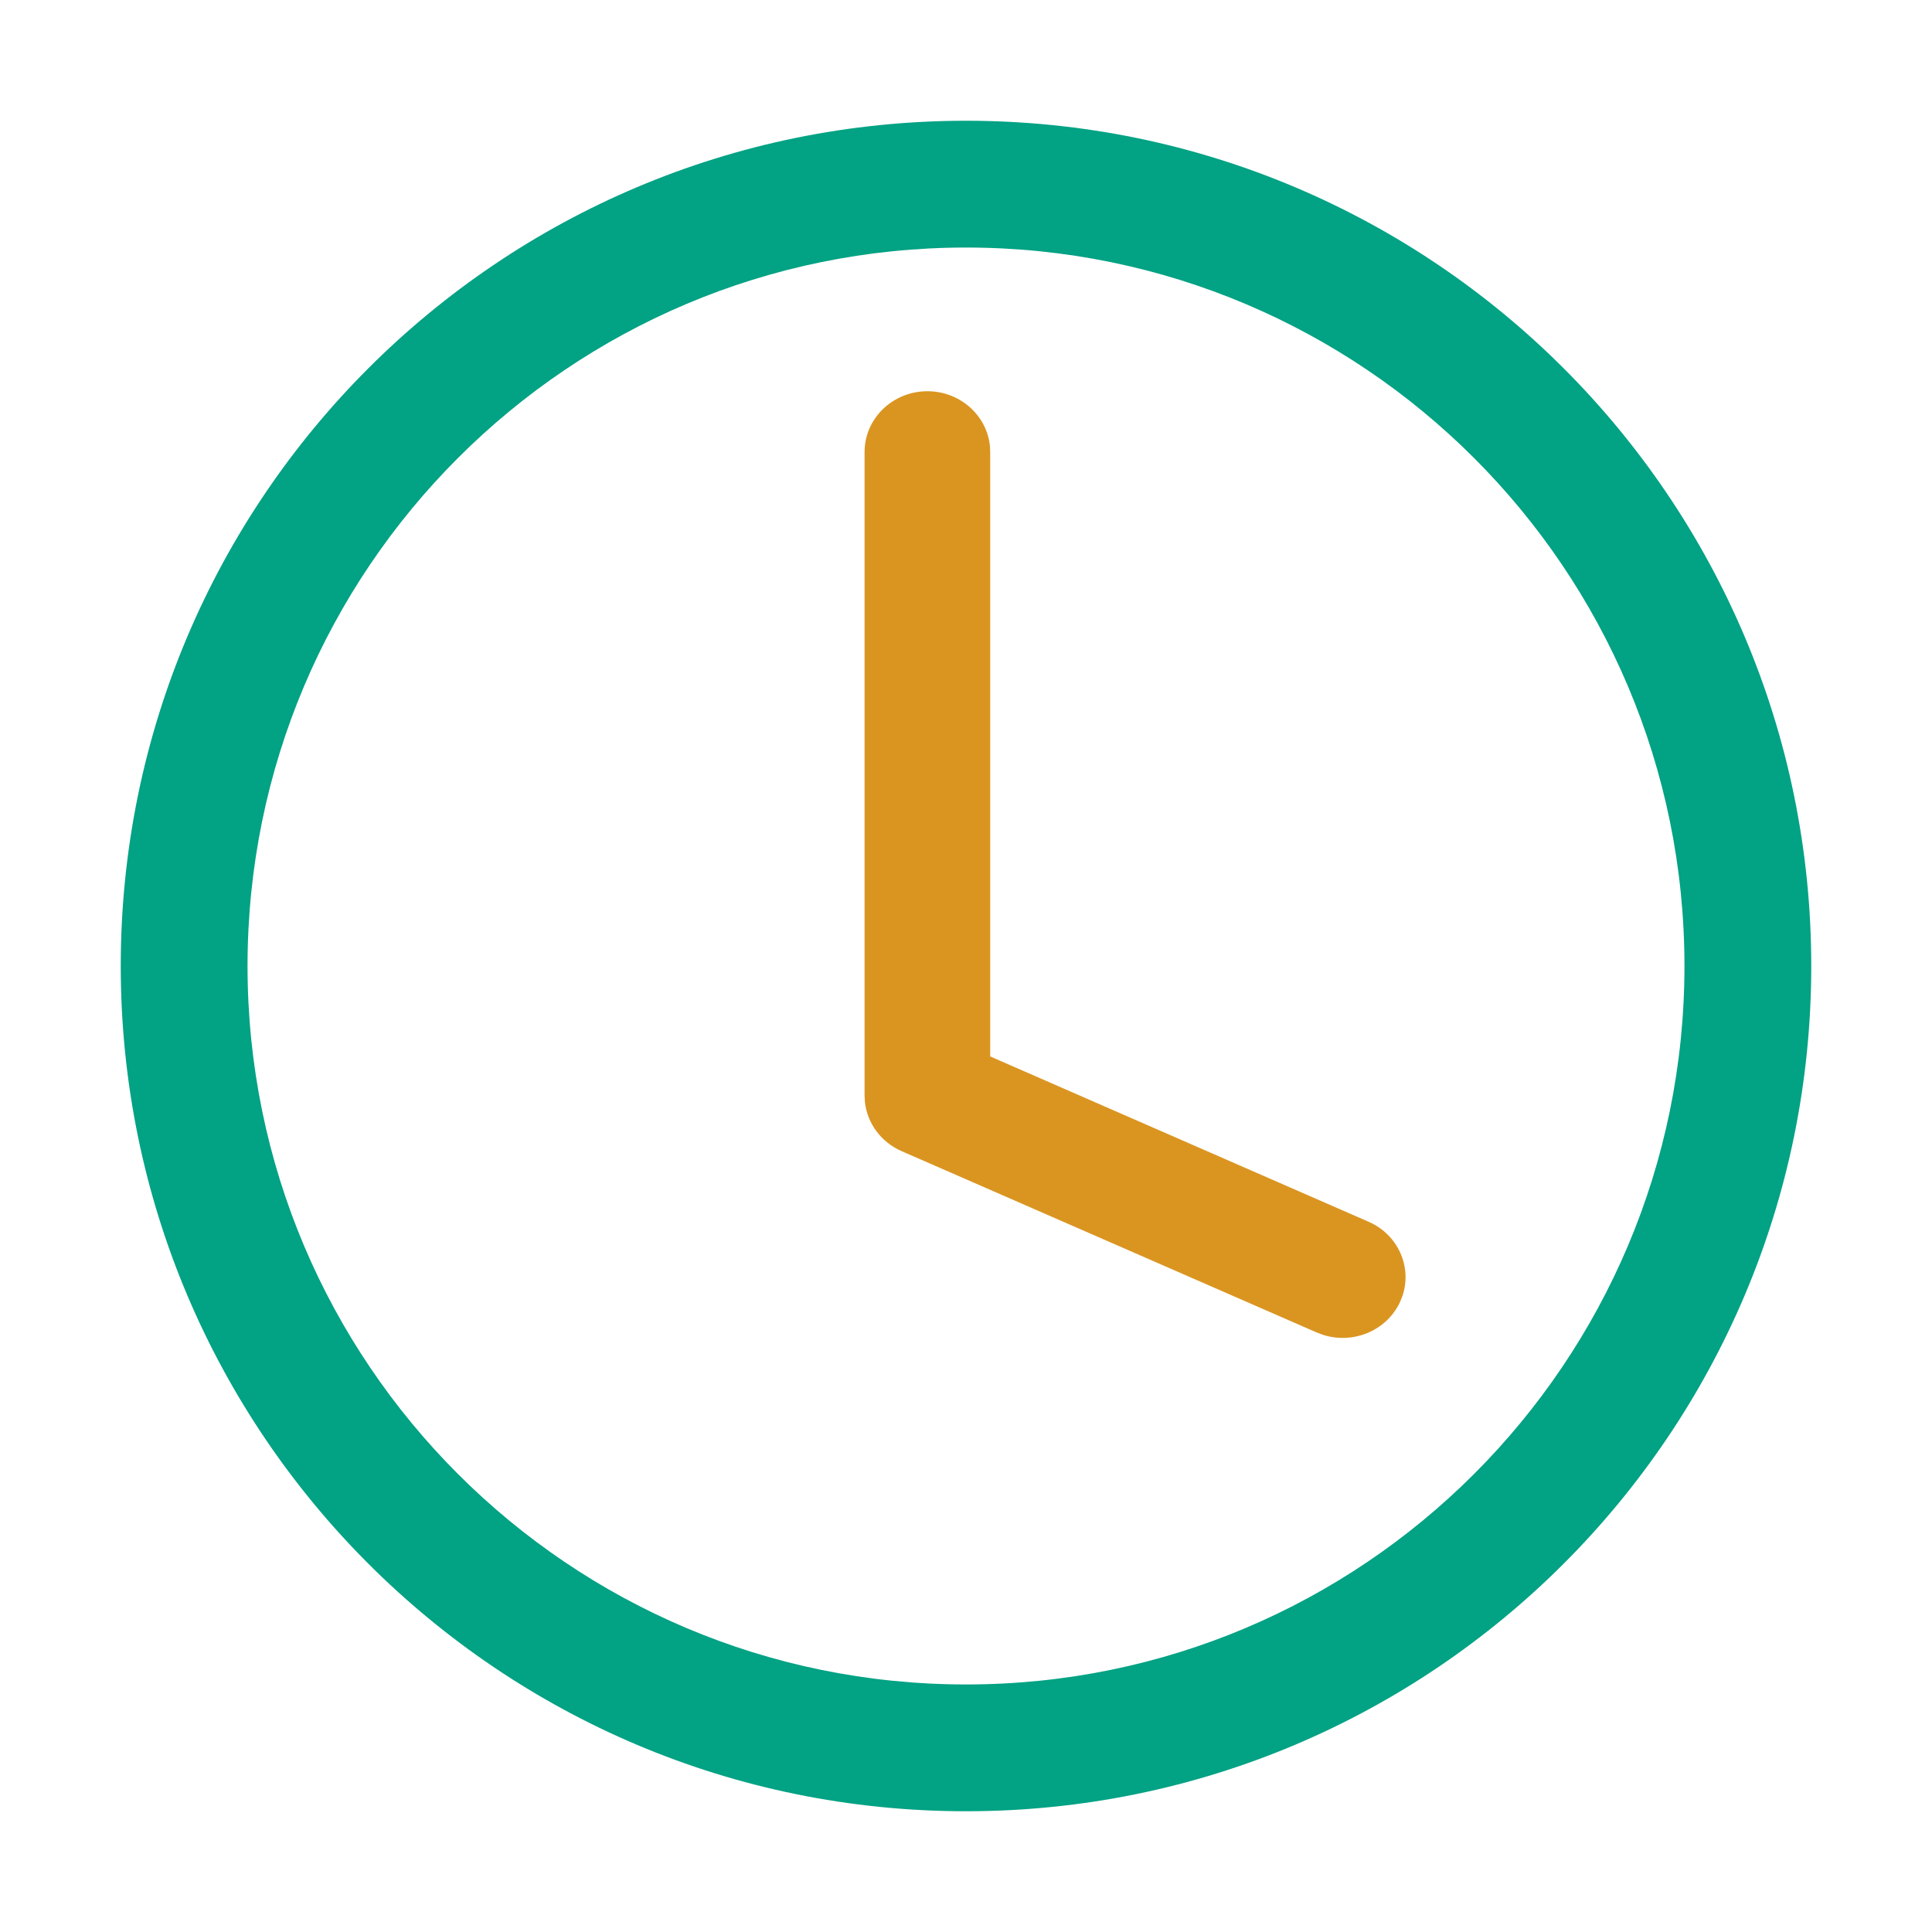 <svg width="32" height="32" viewBox="0 0 32 32" fill="none" xmlns="http://www.w3.org/2000/svg">
<path fill-rule="evenodd" clip-rule="evenodd" d="M30 16C30 8.268 23.732 2 16 2C8.268 2 2 8.268 2 16C2 23.732 8.268 30 16 30C23.732 30 30 23.732 30 16ZM4.1 16C4.1 9.428 9.428 4.1 16 4.1C22.572 4.1 27.9 9.428 27.9 16C27.9 22.572 22.572 27.9 16 27.9C9.428 27.9 4.1 22.572 4.1 16Z" fill="#02A284"/>
<path d="M15.361 6.48C15.899 6.48 16.343 6.876 16.396 7.384L16.401 7.487V17.498L22.668 20.236C23.159 20.45 23.394 20.988 23.227 21.471L23.188 21.567C22.966 22.043 22.41 22.27 21.91 22.108L21.811 22.071L14.932 19.066C14.594 18.918 14.365 18.608 14.326 18.255L14.32 18.148V7.487C14.32 6.931 14.786 6.48 15.361 6.48Z" fill="#DA9521"/>
</svg>
